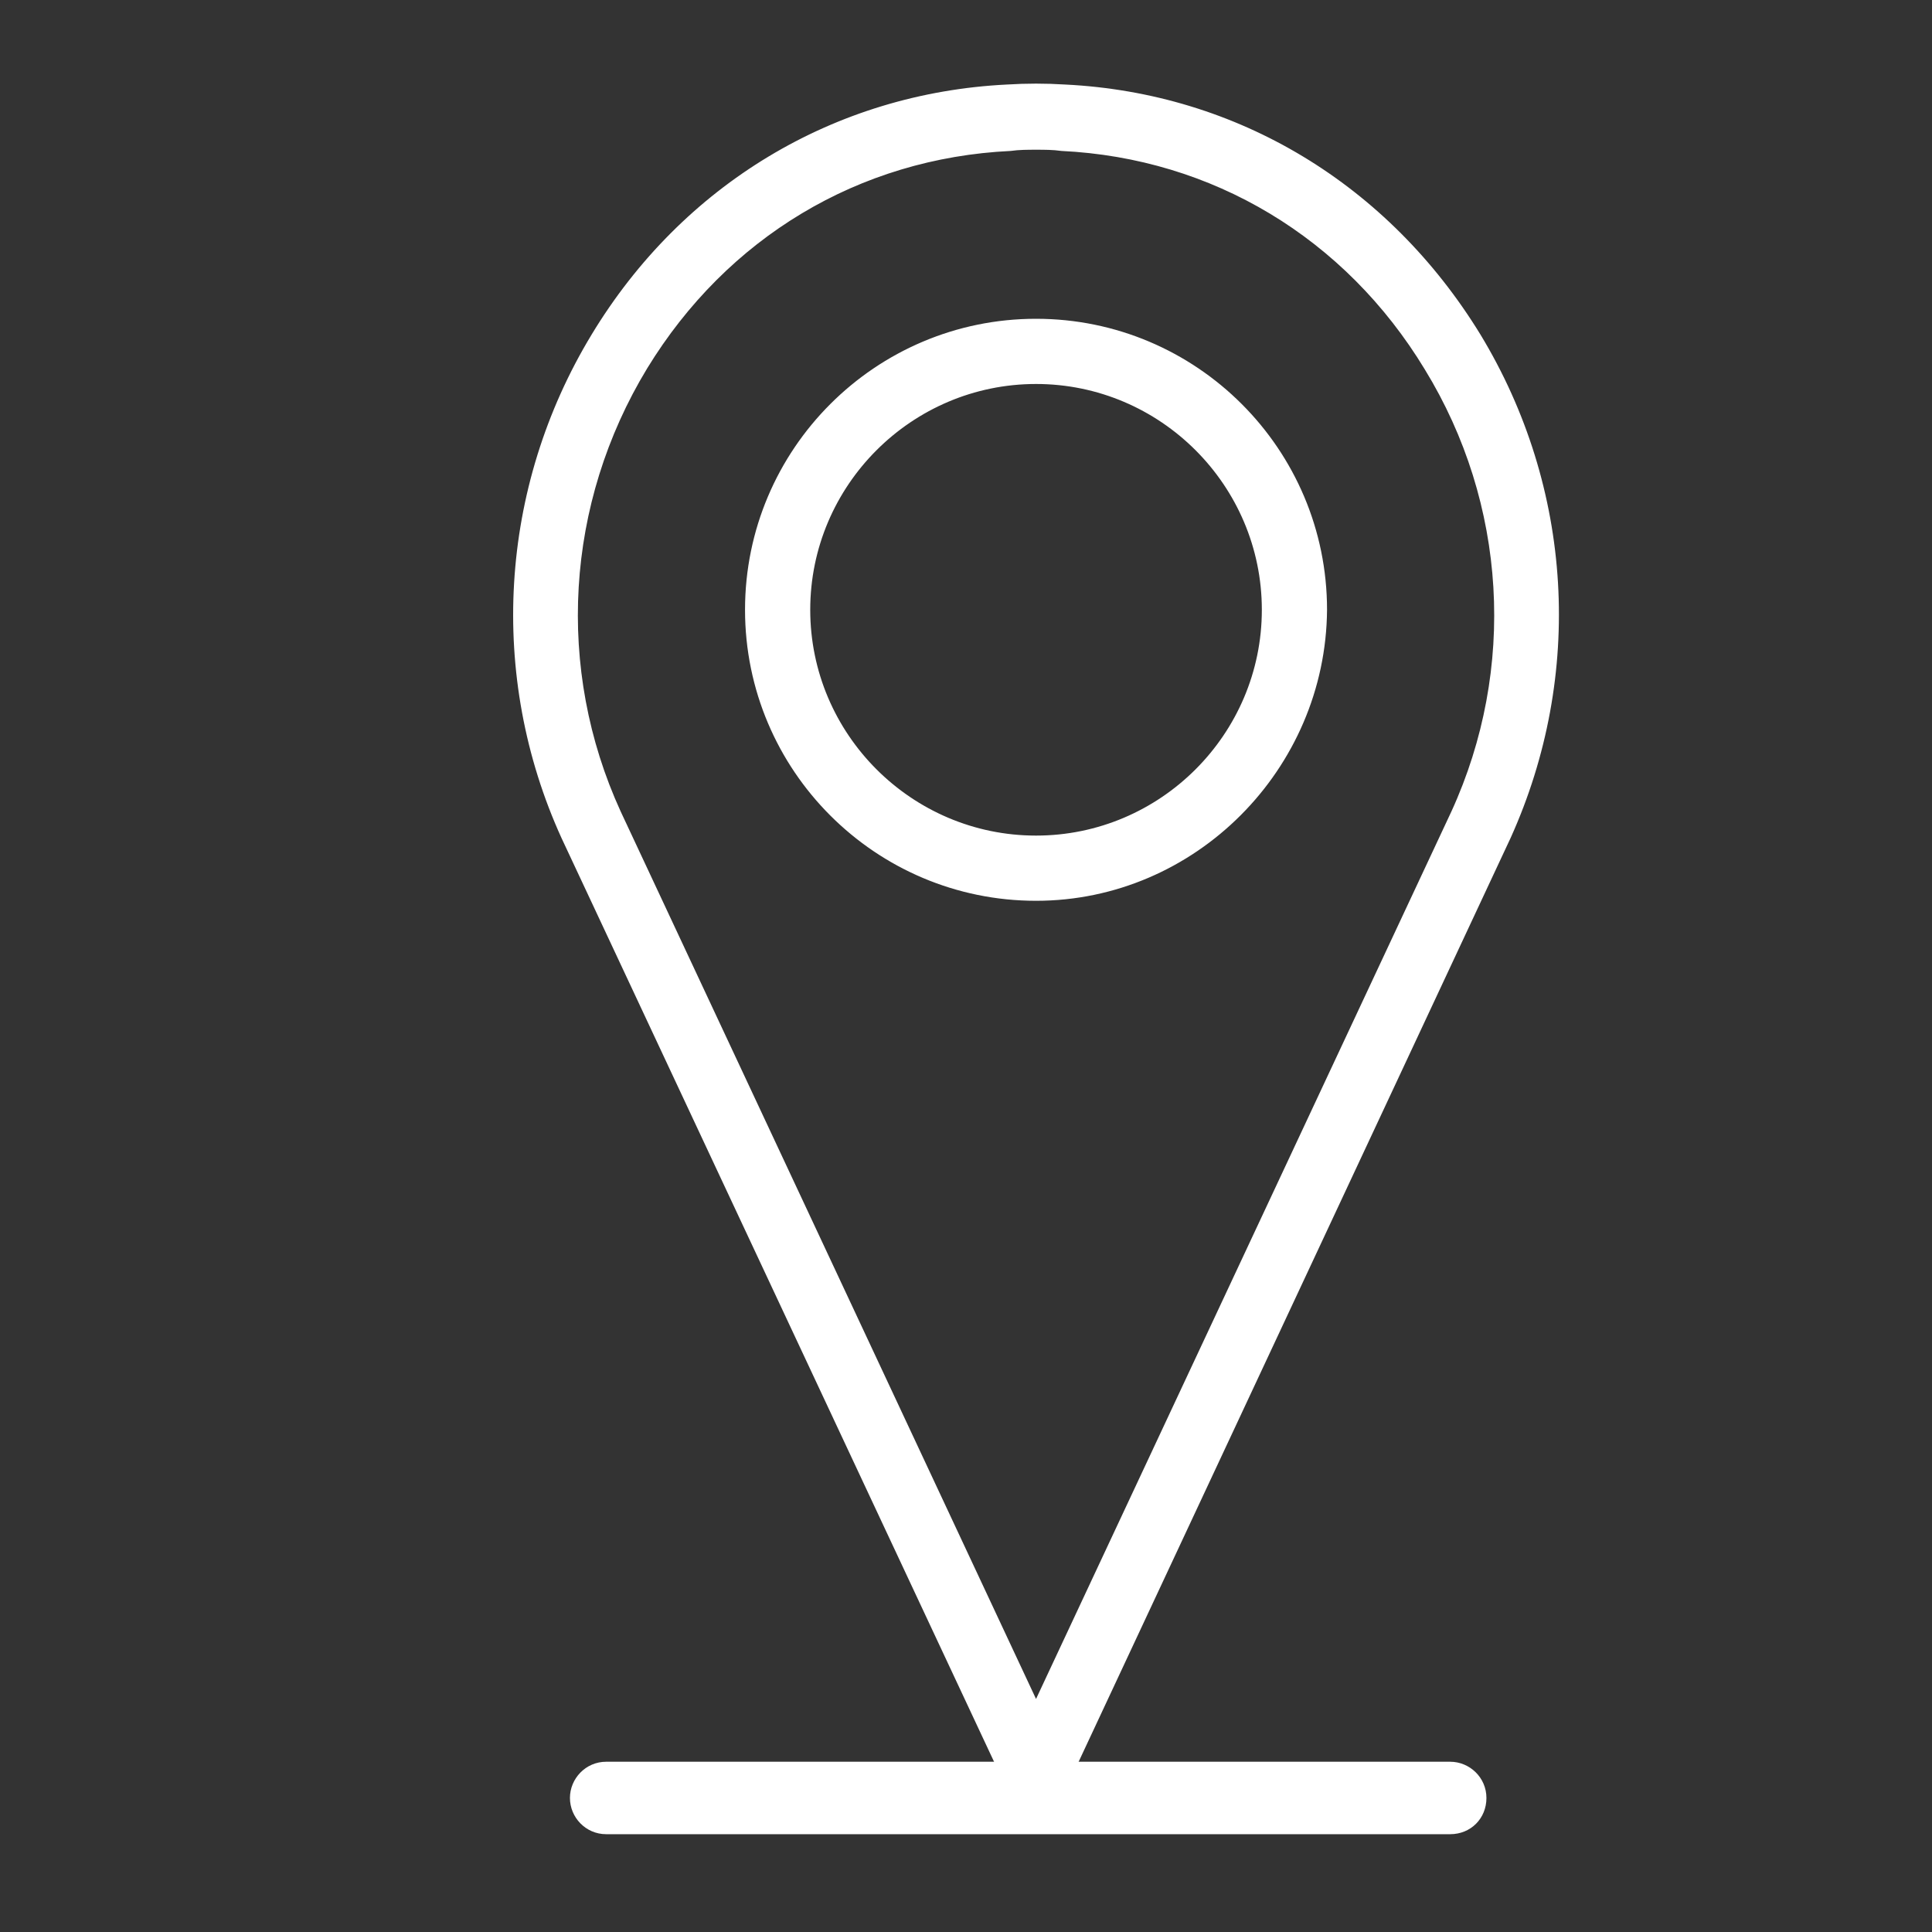 <?xml version="1.0" encoding="utf-8"?>
<!-- Generator: Adobe Illustrator 26.5.0, SVG Export Plug-In . SVG Version: 6.00 Build 0)  -->
<svg version="1.1" id="Layer_1" xmlns="http://www.w3.org/2000/svg" xmlns:xlink="http://www.w3.org/1999/xlink" x="0px" y="0px"
	 viewBox="0 0 16 16" style="enable-background:new 0 0 16 16;" xml:space="preserve">
<rect x="0" y="0" width="16" height="16" fill="#333333" stroke="none"/>
<style type="text/css">
	.st0{display:none;fill:#231F20;}
	.st1{fill:#FFFFFF;}
	.st2{fill:#2B2B2D;}
</style>
<g>
	<path class="st1" d="M4.8,14.89c0-0.12,0.1-0.22,0.22-0.22h6.99c0.12,0,0.22,0.1,0.22,0.22c0,0.12-0.1,0.22-0.22,0.22H5.02
		C4.9,15.1,4.8,15.01,4.8,14.89z"/>
	<path class="st1" d="M4.72,14.89c0-0.16,0.13-0.3,0.3-0.3h6.99c0.16,0,0.3,0.13,0.3,0.3s-0.13,0.3-0.3,0.3H5.02
		C4.85,15.19,4.72,15.05,4.72,14.89z M12.14,14.89c0-0.08-0.06-0.14-0.14-0.14H5.02c-0.07,0-0.14,0.06-0.14,0.14
		c0,0.07,0.06,0.14,0.14,0.14h6.99C12.08,15.02,12.14,14.96,12.14,14.89z"/>
</g>
<g>
	<g>
		<path class="st1" d="M8.58,14.89c-0.08,0-0.14-0.04-0.18-0.11L4.72,6.91c-0.6-1.32-0.51-2.85,0.25-4.1
			C5.7,1.59,6.93,0.85,8.34,0.78c0.16-0.01,0.31-0.01,0.47,0c1.41,0.07,2.64,0.81,3.38,2.03c0.76,1.25,0.85,2.78,0.25,4.1
			l-3.68,7.87C8.72,14.85,8.65,14.89,8.58,14.89z M8.58,1.16c-0.07,0-0.14,0-0.21,0.01C7.09,1.23,5.97,1.91,5.3,3.01
			C4.61,4.15,4.52,5.55,5.07,6.75l3.5,7.49l3.5-7.49c0.55-1.2,0.46-2.6-0.23-3.73c-0.67-1.11-1.79-1.78-3.06-1.85
			C8.72,1.17,8.65,1.16,8.58,1.16z"/>
		<path class="st1" d="M8.58,14.97c-0.1,0-0.2-0.06-0.24-0.15L4.65,6.94C4.04,5.6,4.13,4.04,4.9,2.77c0.75-1.24,2.01-2,3.44-2.07
			c0.16-0.01,0.32-0.01,0.48,0c1.43,0.07,2.68,0.83,3.44,2.07c0.77,1.27,0.86,2.82,0.25,4.17l-3.68,7.87
			C8.77,14.91,8.68,14.97,8.58,14.97z M8.58,0.85c-0.08,0-0.15,0-0.23,0.01c-1.38,0.07-2.59,0.8-3.32,2
			C4.28,4.07,4.19,5.58,4.78,6.88l3.68,7.87c0.04,0.09,0.18,0.09,0.22,0l3.68-7.87c0.59-1.3,0.5-2.8-0.24-4.03
			c-0.73-1.2-1.94-1.93-3.32-2C8.73,0.85,8.65,0.85,8.58,0.85z M8.58,14.31c-0.03,0-0.05-0.02-0.07-0.04L5,6.78
			c-0.56-1.23-0.47-2.65,0.23-3.8C5.92,1.85,7.06,1.16,8.36,1.1c0.14-0.01,0.29-0.01,0.44,0c1.3,0.07,2.44,0.75,3.12,1.88
			c0.7,1.16,0.79,2.58,0.23,3.8l-3.5,7.49C8.63,14.29,8.6,14.31,8.58,14.31z M8.58,1.24c-0.07,0-0.14,0-0.21,0.01
			C7.11,1.31,6.02,1.97,5.36,3.05C4.68,4.17,4.6,5.54,5.14,6.72l3.44,7.35l3.44-7.35c0.54-1.18,0.46-2.55-0.22-3.66
			c-0.66-1.09-1.76-1.75-3.01-1.81C8.72,1.24,8.65,1.24,8.58,1.24z"/>
	</g>
	<g>
		<path class="st1" d="M8.58,7.38c-1.29,0-2.33-1.05-2.33-2.33s1.05-2.33,2.33-2.33s2.33,1.05,2.33,2.33S9.86,7.38,8.58,7.38z
			 M8.58,3.1c-1.07,0-1.94,0.87-1.94,1.94c0,1.07,0.87,1.94,1.94,1.94c1.07,0,1.94-0.87,1.94-1.94C10.52,3.98,9.65,3.1,8.58,3.1z"/>
		<path class="st1" d="M8.58,7.46c-1.33,0-2.41-1.08-2.41-2.41c0-1.33,1.08-2.41,2.41-2.41c1.33,0,2.41,1.08,2.41,2.41
			C10.98,6.37,9.9,7.46,8.58,7.46z M8.58,2.79c-1.25,0-2.26,1.01-2.26,2.26c0,1.25,1.01,2.26,2.26,2.26c1.25,0,2.26-1.01,2.26-2.26
			C10.84,3.8,9.82,2.79,8.58,2.79z M8.58,7.06c-1.11,0-2.02-0.9-2.02-2.02s0.9-2.02,2.02-2.02c1.11,0,2.02,0.9,2.02,2.02
			S9.69,7.06,8.58,7.06z M8.58,3.18c-1.03,0-1.87,0.84-1.87,1.87s0.84,1.87,1.87,1.87s1.87-0.84,1.87-1.87S9.61,3.18,8.58,3.18z"/>
	</g>
</g>
</svg>
